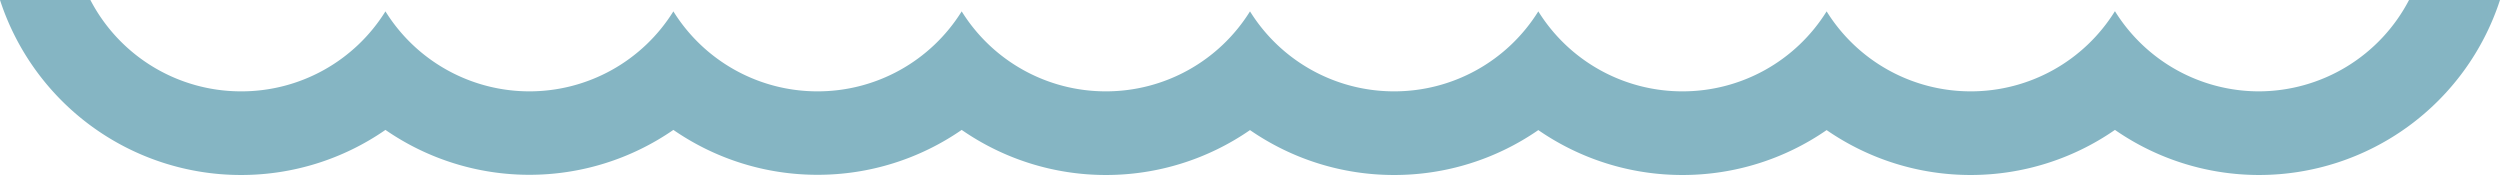 <svg id="Camada_1" data-name="Camada 1" xmlns="http://www.w3.org/2000/svg" viewBox="0 0 129.72 9.08"><title>onda</title><path d="M129.72,0a13.15,13.15,0,0,1-12.5,9.08,13.13,13.13,0,0,1-7.48-2.34,13.13,13.13,0,0,1-7.48,2.34,13.13,13.13,0,0,1-7.48-2.33A13.13,13.13,0,0,1,87.3,9.08a13.13,13.13,0,0,1-7.48-2.33,13.13,13.13,0,0,1-7.48,2.33,13.13,13.13,0,0,1-7.48-2.33,13.13,13.13,0,0,1-7.48,2.33A13.13,13.13,0,0,1,49.9,6.74a13.13,13.13,0,0,1-7.48,2.33,13.13,13.13,0,0,1-7.48-2.33,13.13,13.13,0,0,1-7.48,2.33A13.13,13.13,0,0,1,20,6.74,13.13,13.13,0,0,1,12.5,9.08,13.15,13.15,0,0,1,0,0H4.69A8.81,8.81,0,0,0,12.5,4.74,8.8,8.8,0,0,0,20,.59a8.8,8.8,0,0,0,7.48,4.15A8.8,8.8,0,0,0,34.94.59a8.8,8.8,0,0,0,7.48,4.15A8.8,8.8,0,0,0,49.9.59a8.8,8.8,0,0,0,7.48,4.15A8.8,8.8,0,0,0,64.86.59a8.8,8.8,0,0,0,7.48,4.15A8.8,8.8,0,0,0,79.82.59,8.8,8.8,0,0,0,87.3,4.74,8.8,8.8,0,0,0,94.78.59a8.8,8.8,0,0,0,7.48,4.15A8.8,8.8,0,0,0,109.74.58a8.8,8.8,0,0,0,7.48,4.16A8.81,8.81,0,0,0,125,0Z" style="fill:#85b5c3;fill-rule:evenodd"/></svg>
